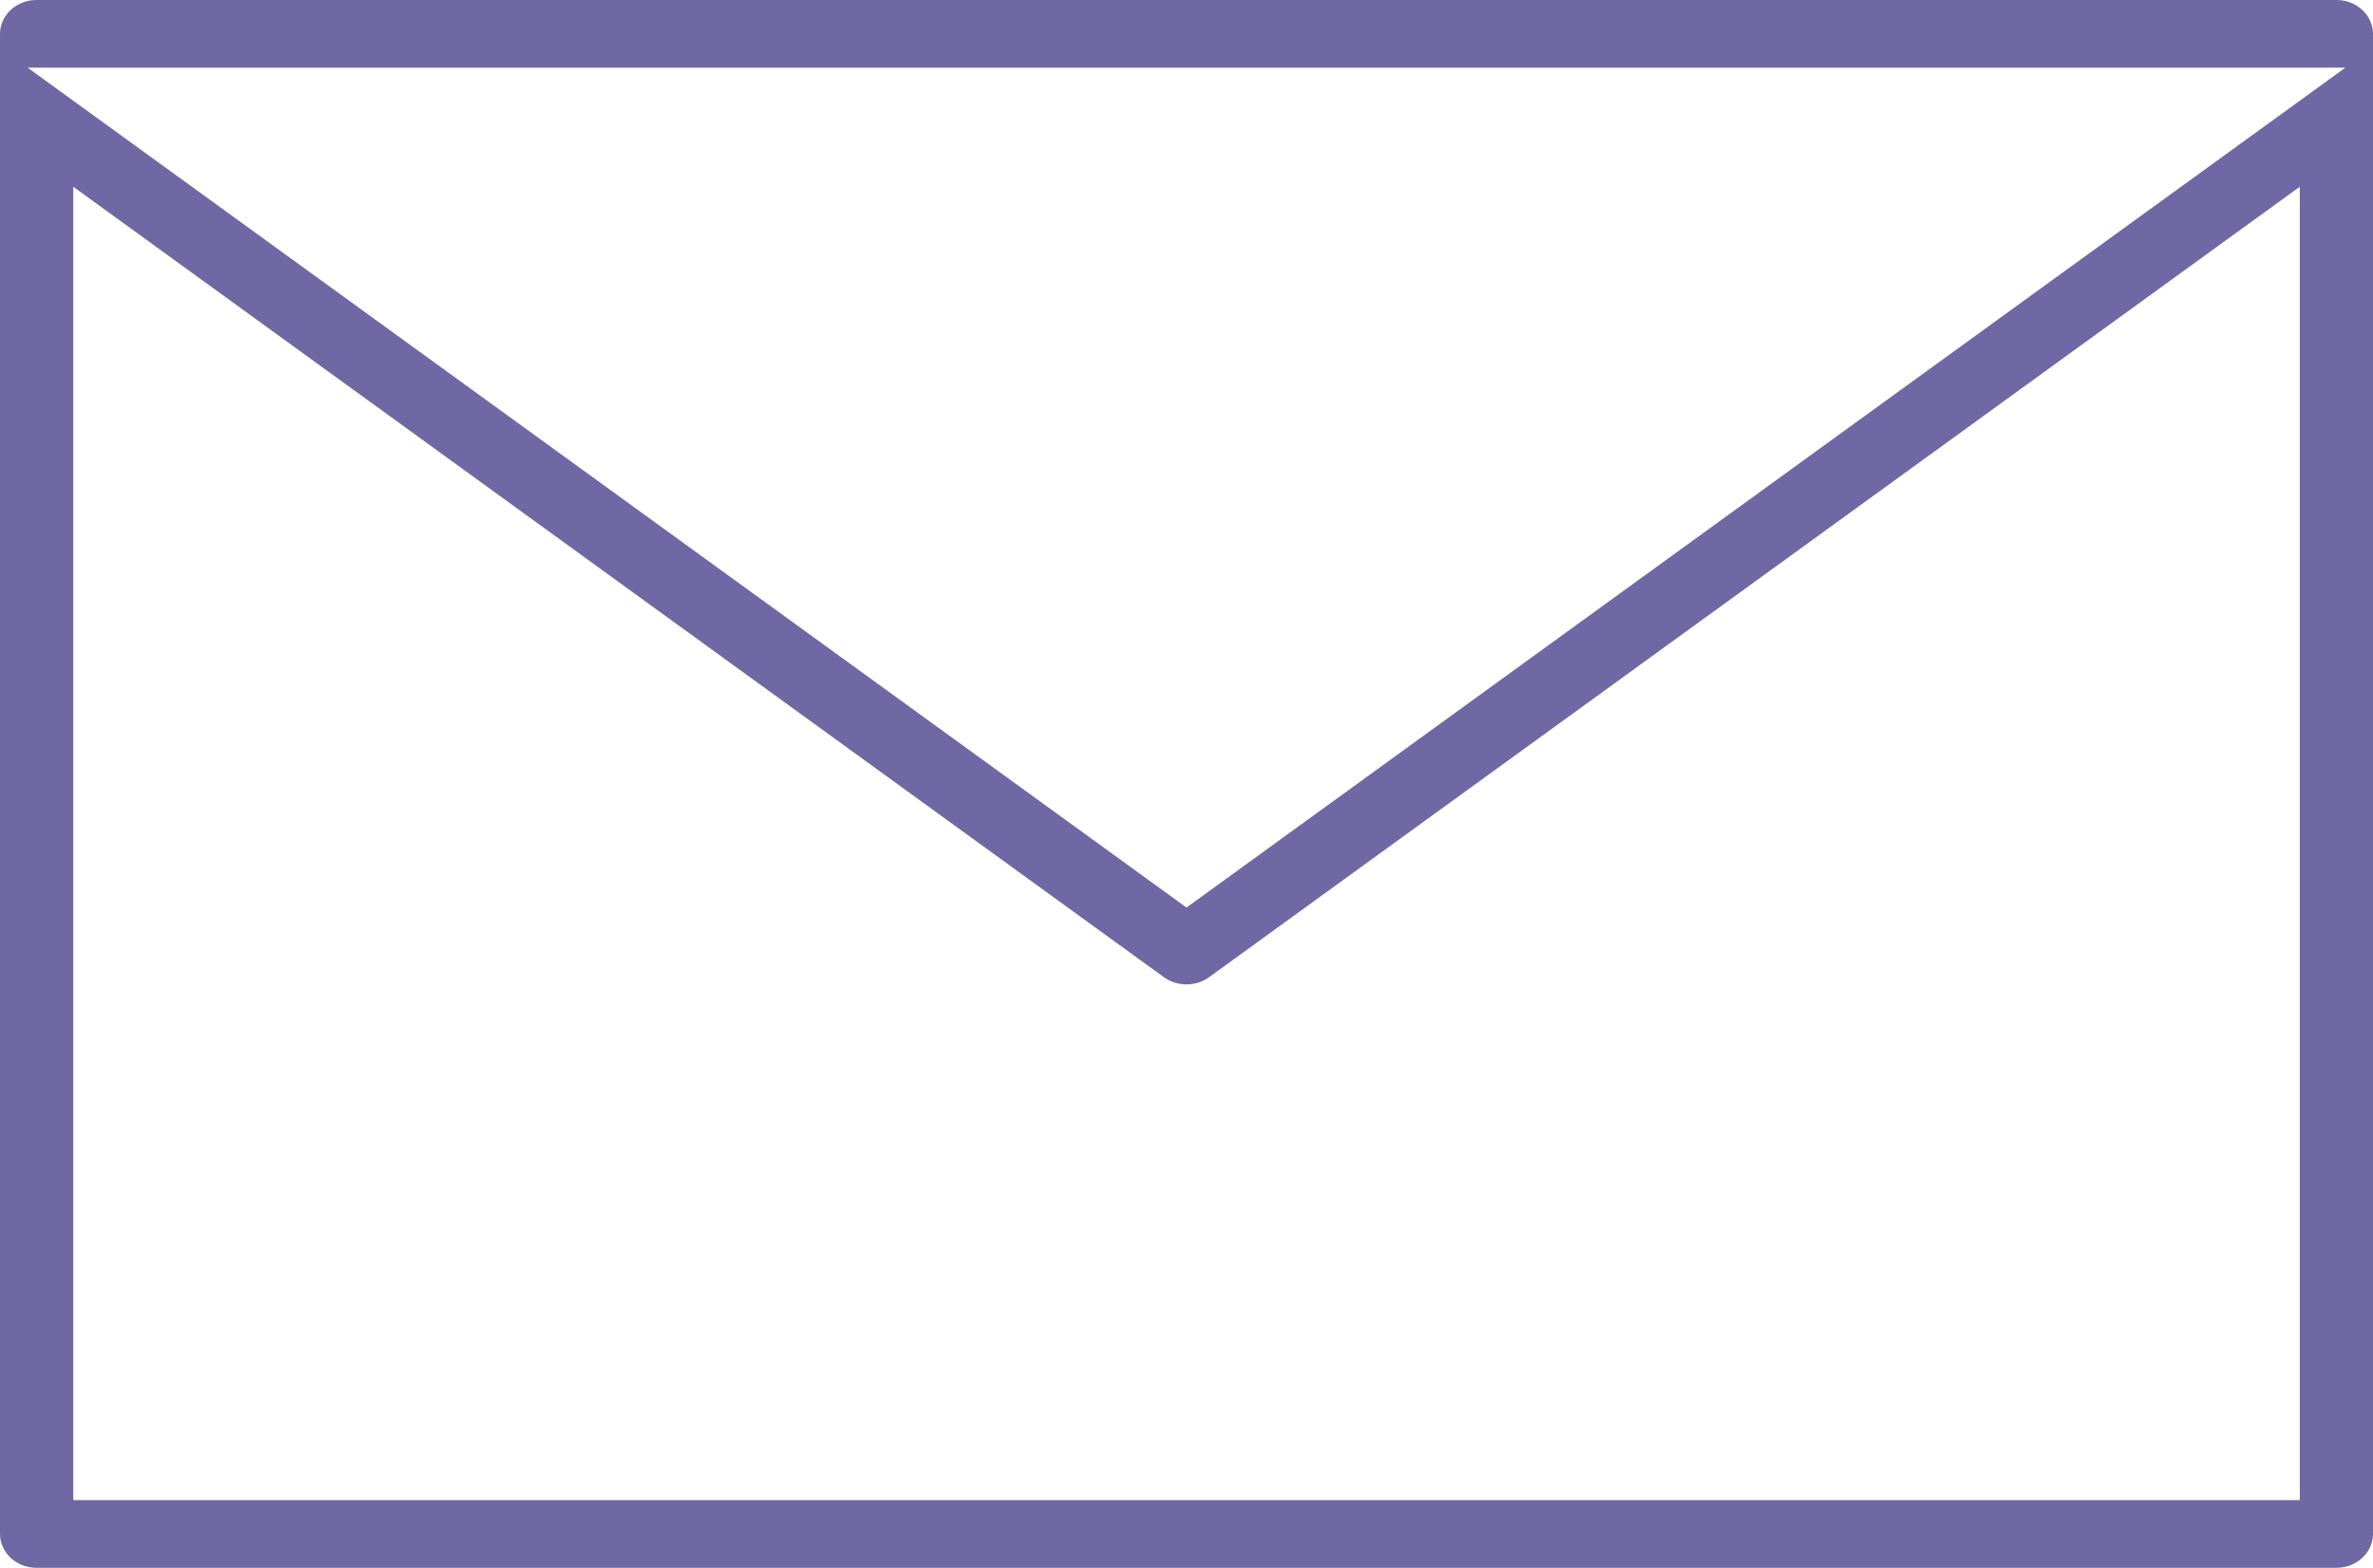 <svg width="56" height="37" viewBox="0 0 56 37" fill="none" xmlns="http://www.w3.org/2000/svg">
<path fill-rule="evenodd" clip-rule="evenodd" d="M0 0.799C0 0.373 0.371 0 0.864 0H55.136C55.629 0 56 0.373 56 0.799V36.201C56 36.627 55.629 37 55.136 37H0.864C0.371 37 0 36.627 0 36.201V0.799ZM55.348 1.597H0.652L28 21.418L55.348 1.597ZM27.467 23.062L1.729 4.407V35.403H54.272V4.407L28.532 23.062C28.219 23.288 27.78 23.288 27.467 23.062Z" fill="#7067A5"/>
</svg>
